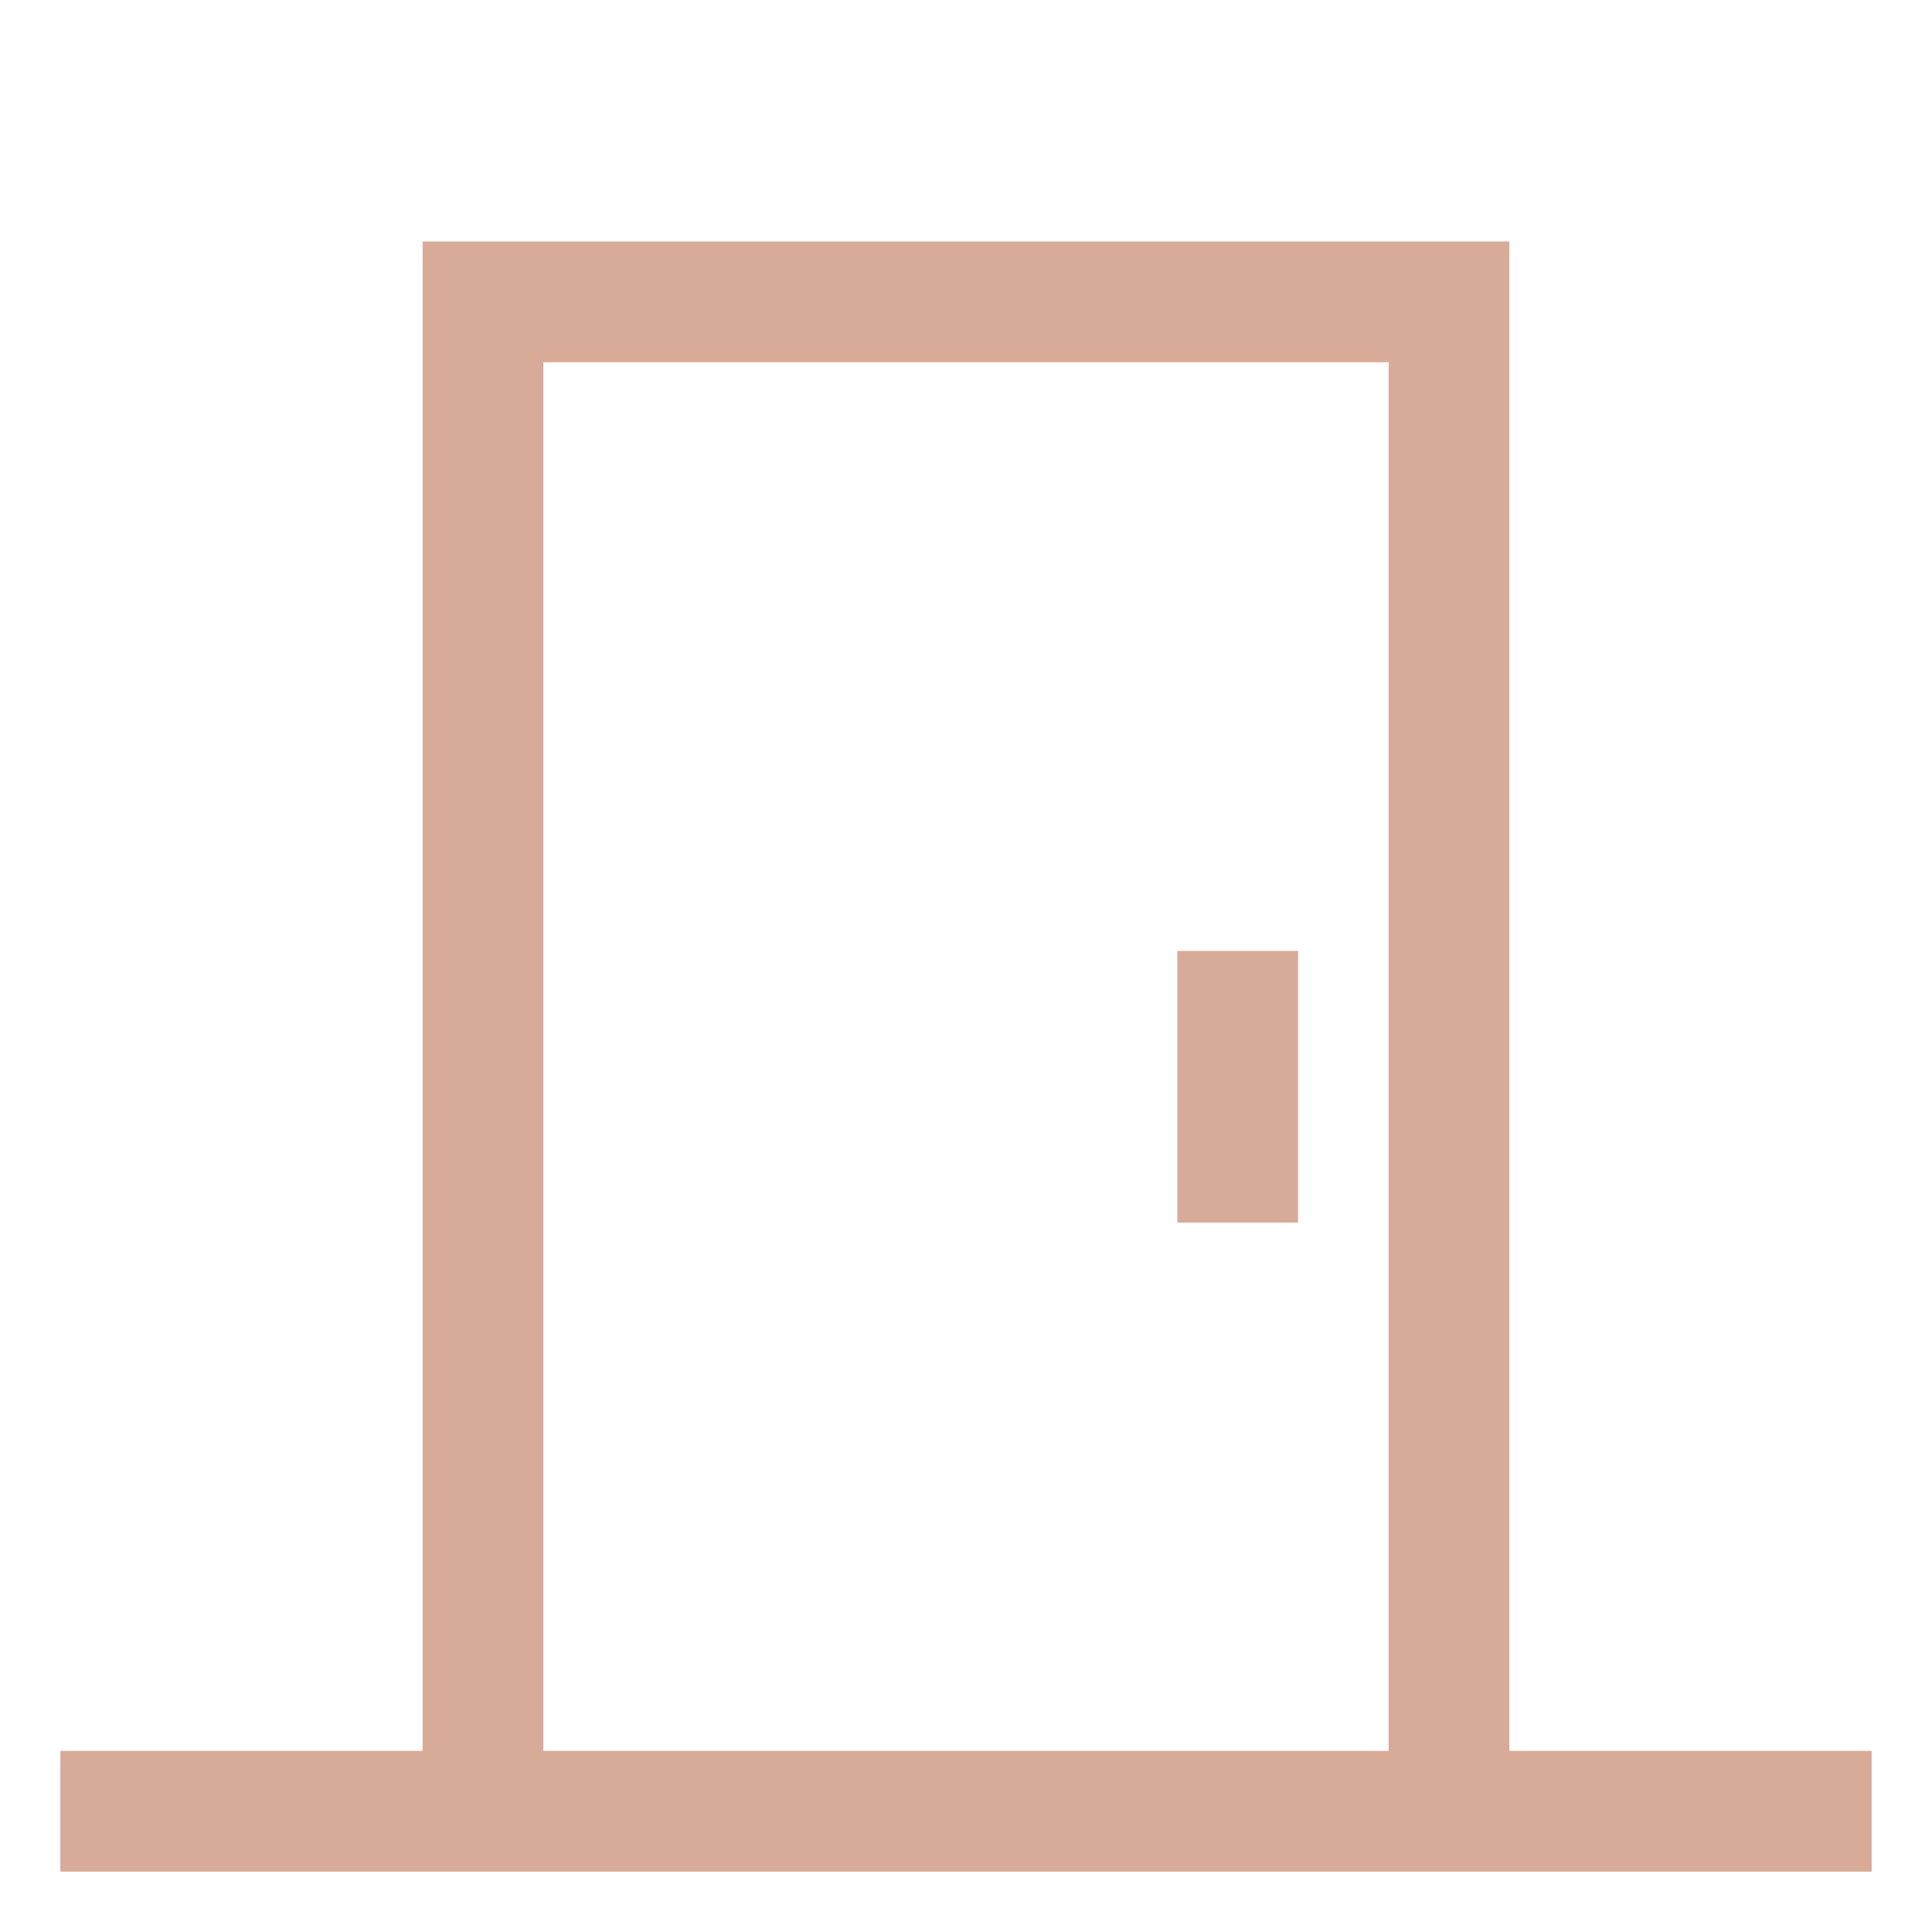 <svg width="106" height="106" viewBox="0 0 106 106" fill="none" xmlns="http://www.w3.org/2000/svg">
<path d="M82.812 96.062V13.25H23.188V96.062H3.312V102.688H102.688V96.062H82.812ZM76.188 96.062H29.812V19.875H76.188V96.062Z" fill="#D8AB98"/>
<path d="M64.594 52.172H71.219V67.078H64.594V52.172Z" fill="#D8AB98"/>
</svg>
